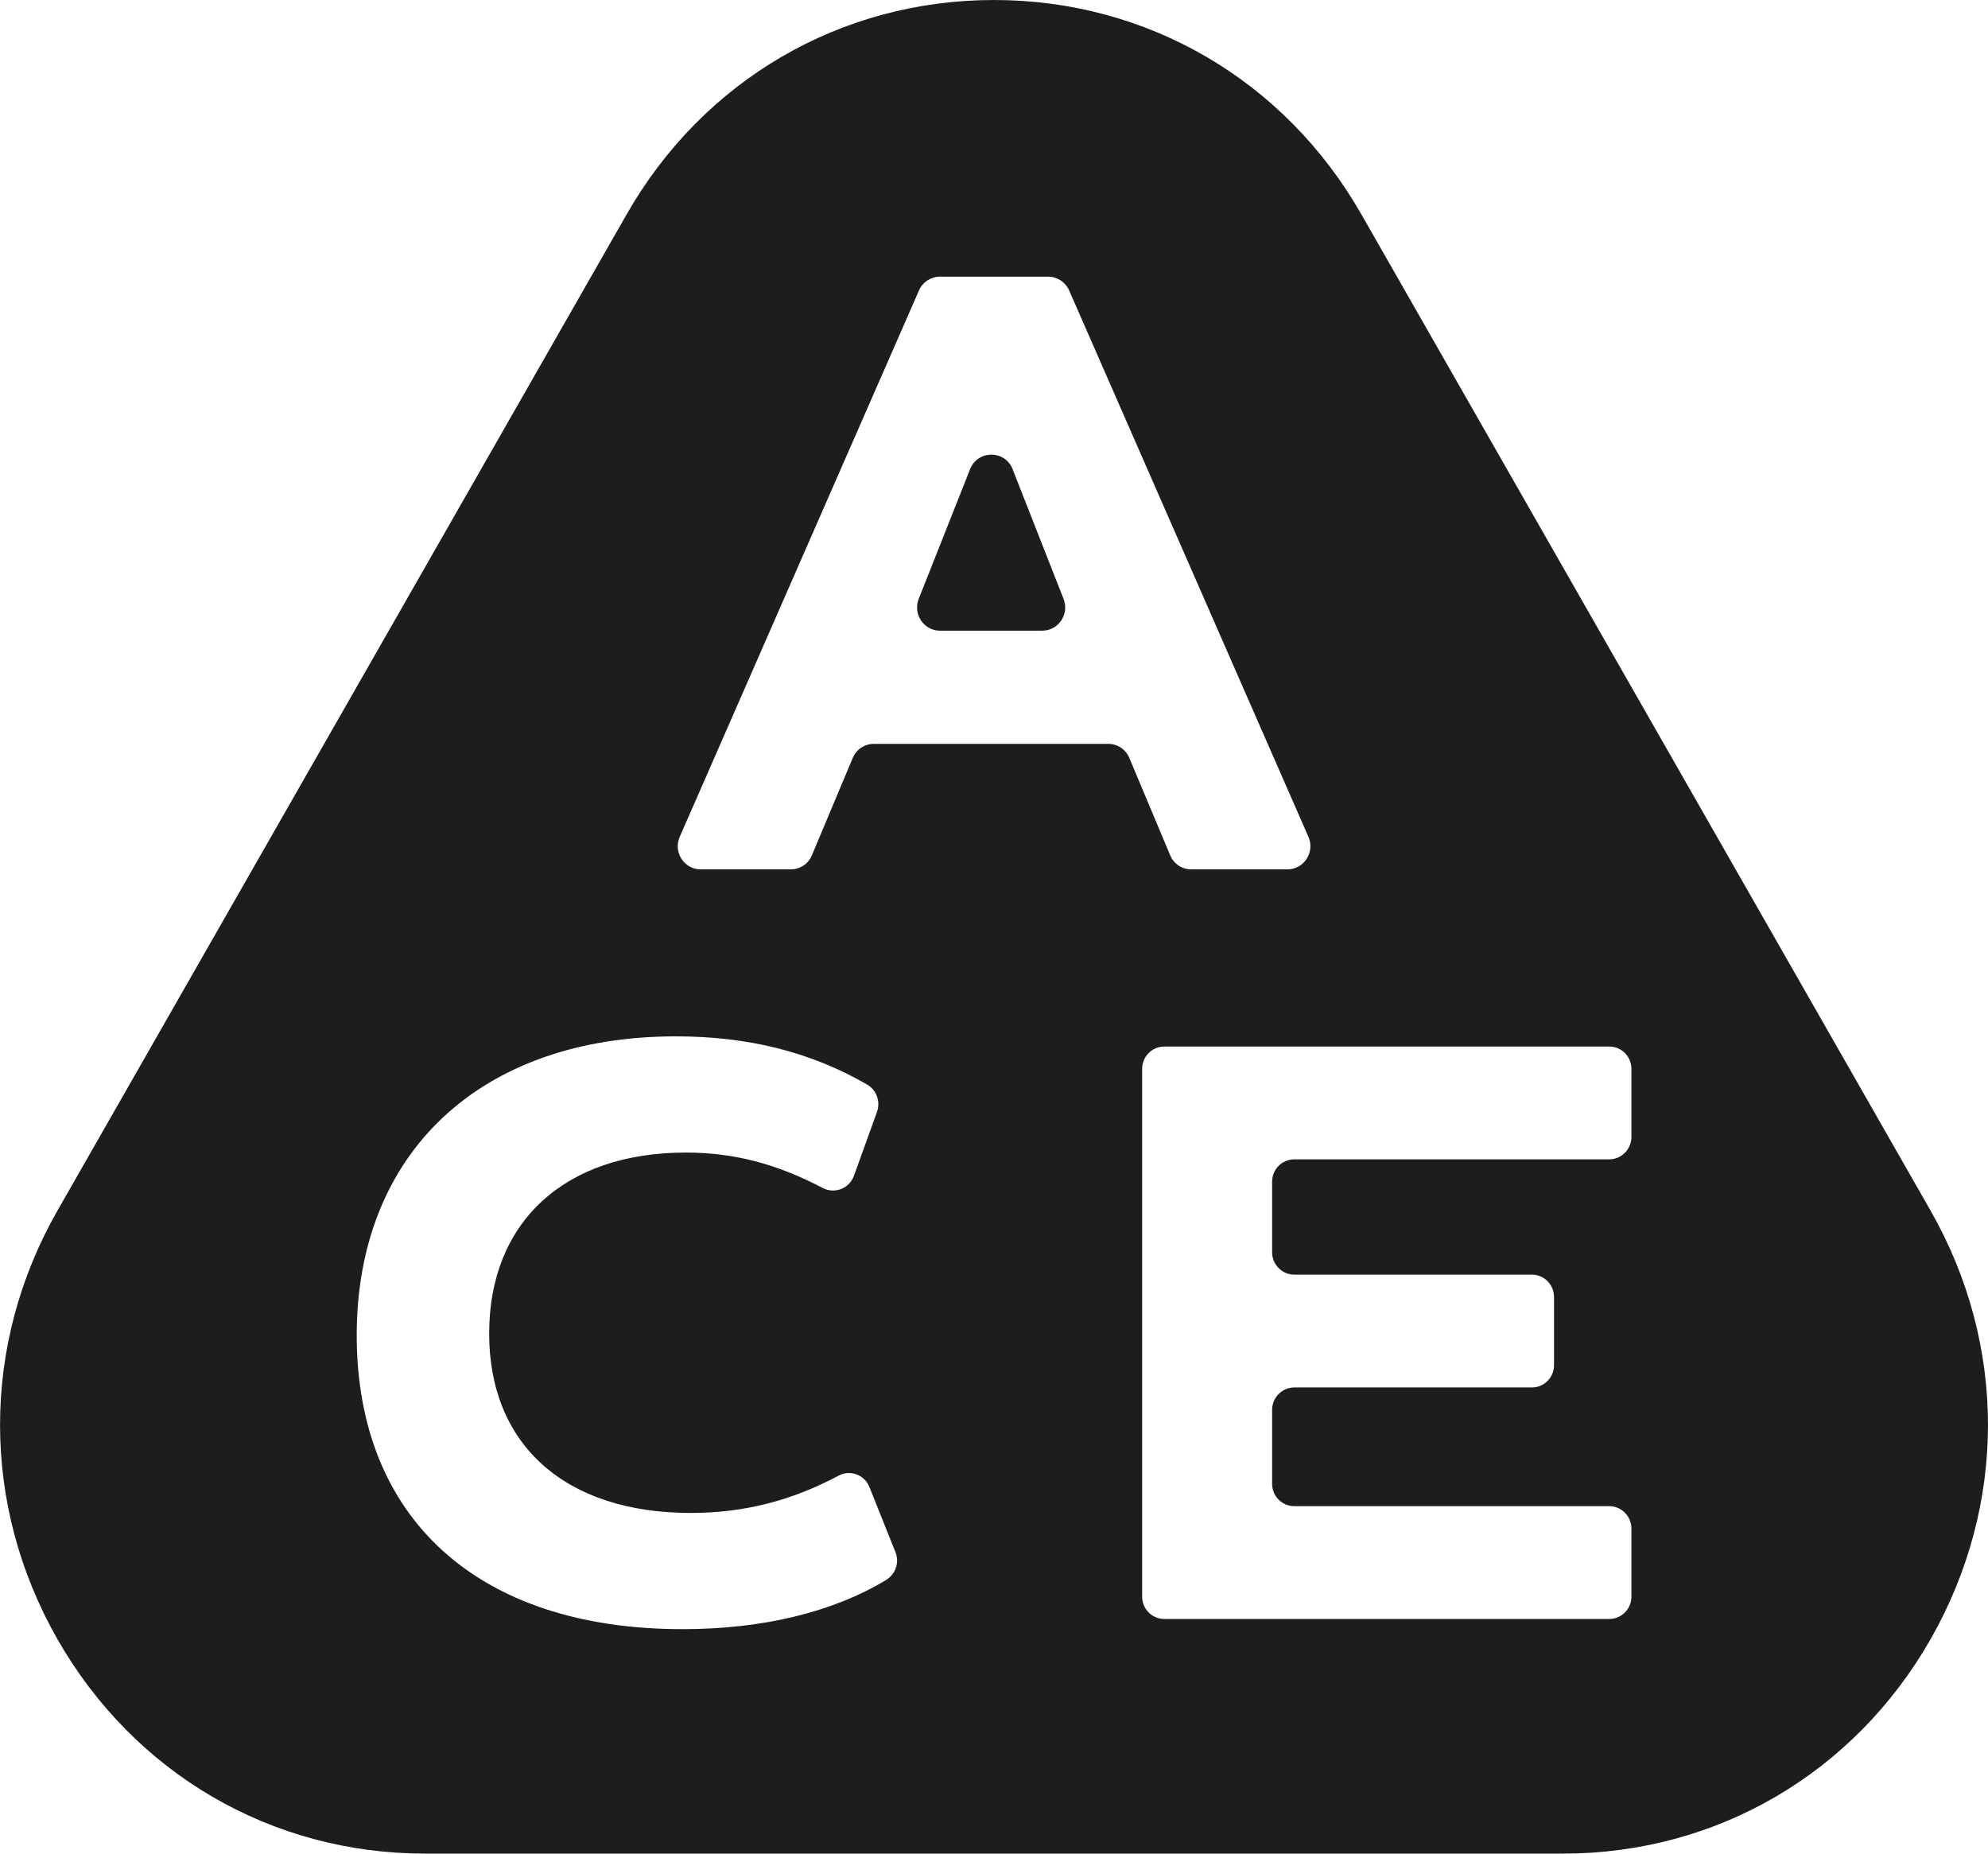 <svg width="118" height="110" viewBox="0 0 118 110" fill="none" xmlns="http://www.w3.org/2000/svg">
<path d="M114.588 71.838L80.807 12.723C76.259 4.758 68.1 0 58.997 0C49.894 0 41.742 4.758 37.194 12.723L3.413 71.838C-1.134 79.803 -1.134 89.311 3.413 97.284C7.968 105.25 16.12 110 25.223 110H92.778C101.881 110 110.033 105.25 114.588 97.284C119.136 89.311 119.136 79.803 114.588 71.838ZM52.601 93.759C49.395 95.696 45.216 96.68 40.507 96.68C28.345 96.68 21.174 90.086 21.174 79.238C21.174 68.39 28.544 61.501 40.116 61.501C44.403 61.501 48.122 62.423 51.481 64.368C52.033 64.694 52.271 65.376 52.056 65.98L50.684 69.784C50.408 70.536 49.541 70.869 48.828 70.497C46.044 69.033 43.49 68.397 40.707 68.397C33.483 68.397 29.035 72.543 29.035 79.137C29.035 85.731 33.536 89.784 41.006 89.784C44.142 89.784 46.98 89.063 49.779 87.568C50.461 87.203 51.312 87.513 51.604 88.242L53.153 92.116C53.398 92.728 53.153 93.418 52.601 93.759ZM65.784 44.144H51.865C51.32 44.144 50.829 44.47 50.615 44.981L48.191 50.754C47.984 51.265 47.486 51.591 46.941 51.591H41.589C40.607 51.591 39.947 50.568 40.346 49.661L54.549 17.233C54.764 16.737 55.254 16.419 55.791 16.419H62.21C62.754 16.419 63.237 16.737 63.46 17.233L77.663 49.661C78.061 50.568 77.402 51.591 76.42 51.591H70.707C70.162 51.591 69.664 51.265 69.457 50.754L67.034 44.981C66.819 44.47 66.328 44.144 65.784 44.144ZM96.835 67.468C96.835 68.204 96.244 68.8 95.516 68.8H76.827C76.098 68.8 75.508 69.389 75.508 70.125V74.317C75.508 75.046 76.098 75.642 76.827 75.642H90.93C91.658 75.642 92.241 76.239 92.241 76.975V81.012C92.241 81.741 91.658 82.337 90.93 82.337H76.827C76.098 82.337 75.508 82.934 75.508 83.67V88.056C75.508 88.792 76.098 89.381 76.827 89.381H95.516C96.244 89.381 96.835 89.978 96.835 90.714V94.751C96.835 95.487 96.244 96.076 95.516 96.076H69.112C68.383 96.076 67.793 95.487 67.793 94.751V63.431C67.793 62.694 68.383 62.105 69.112 62.105H95.516C96.244 62.105 96.835 62.694 96.835 63.431V67.468ZM60.109 27.849C59.656 26.694 58.038 26.686 57.578 27.849L54.533 35.535C54.173 36.442 54.833 37.426 55.791 37.426H61.865C62.823 37.426 63.483 36.45 63.13 35.543L60.109 27.856V27.849Z" fill="#1D1D1D"/>
</svg>
